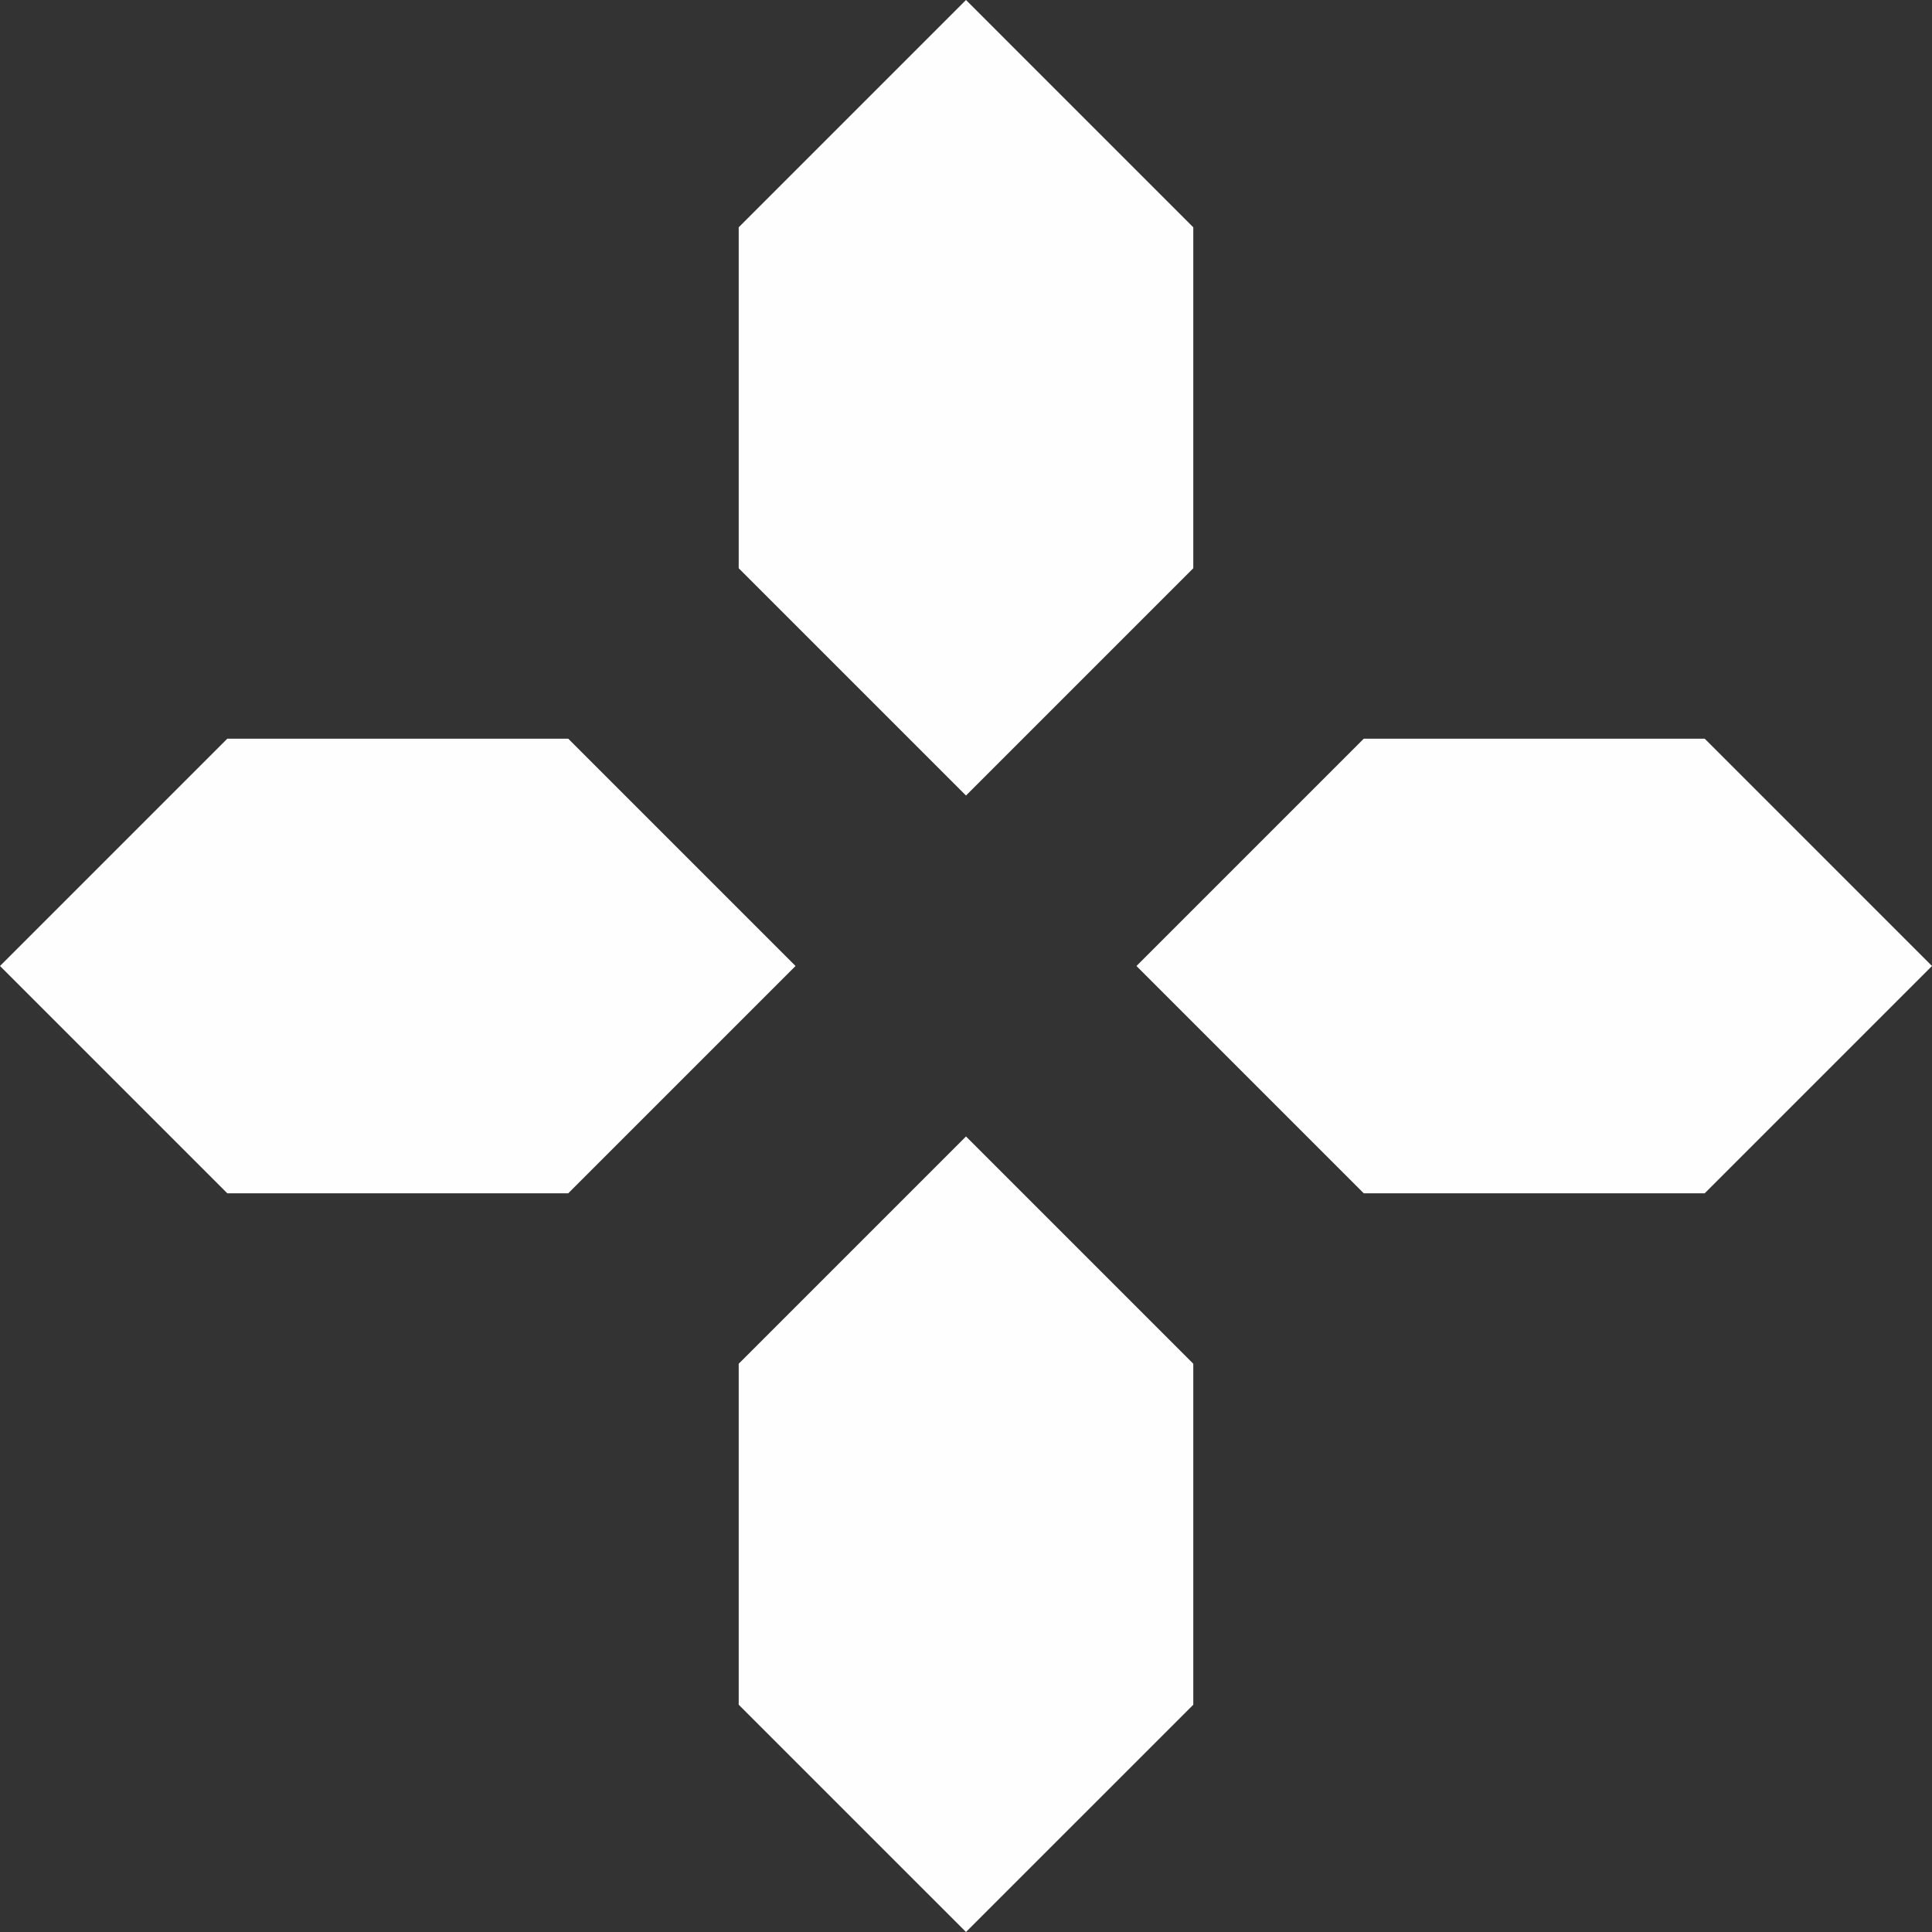 <svg xmlns="http://www.w3.org/2000/svg" width="166" height="166" fill="none"><rect width="100%" height="100%" fill="#333333" stroke="none"/><path fill="#FEFEFE" d="M63.47 19.53 83 0l19.529 19.53v29.294L83 68.353l-19.53-19.53V19.53ZM146.471 63.47 166 83l-19.529 19.529h-29.295L97.647 83l19.529-19.53h29.295ZM63.47 117.176 83 97.647l19.529 19.529v29.295L83 166l-19.53-19.529v-29.295ZM48.824 63.47 68.353 83l-19.53 19.529H19.53L0 83l19.53-19.53h29.294Z"/></svg>